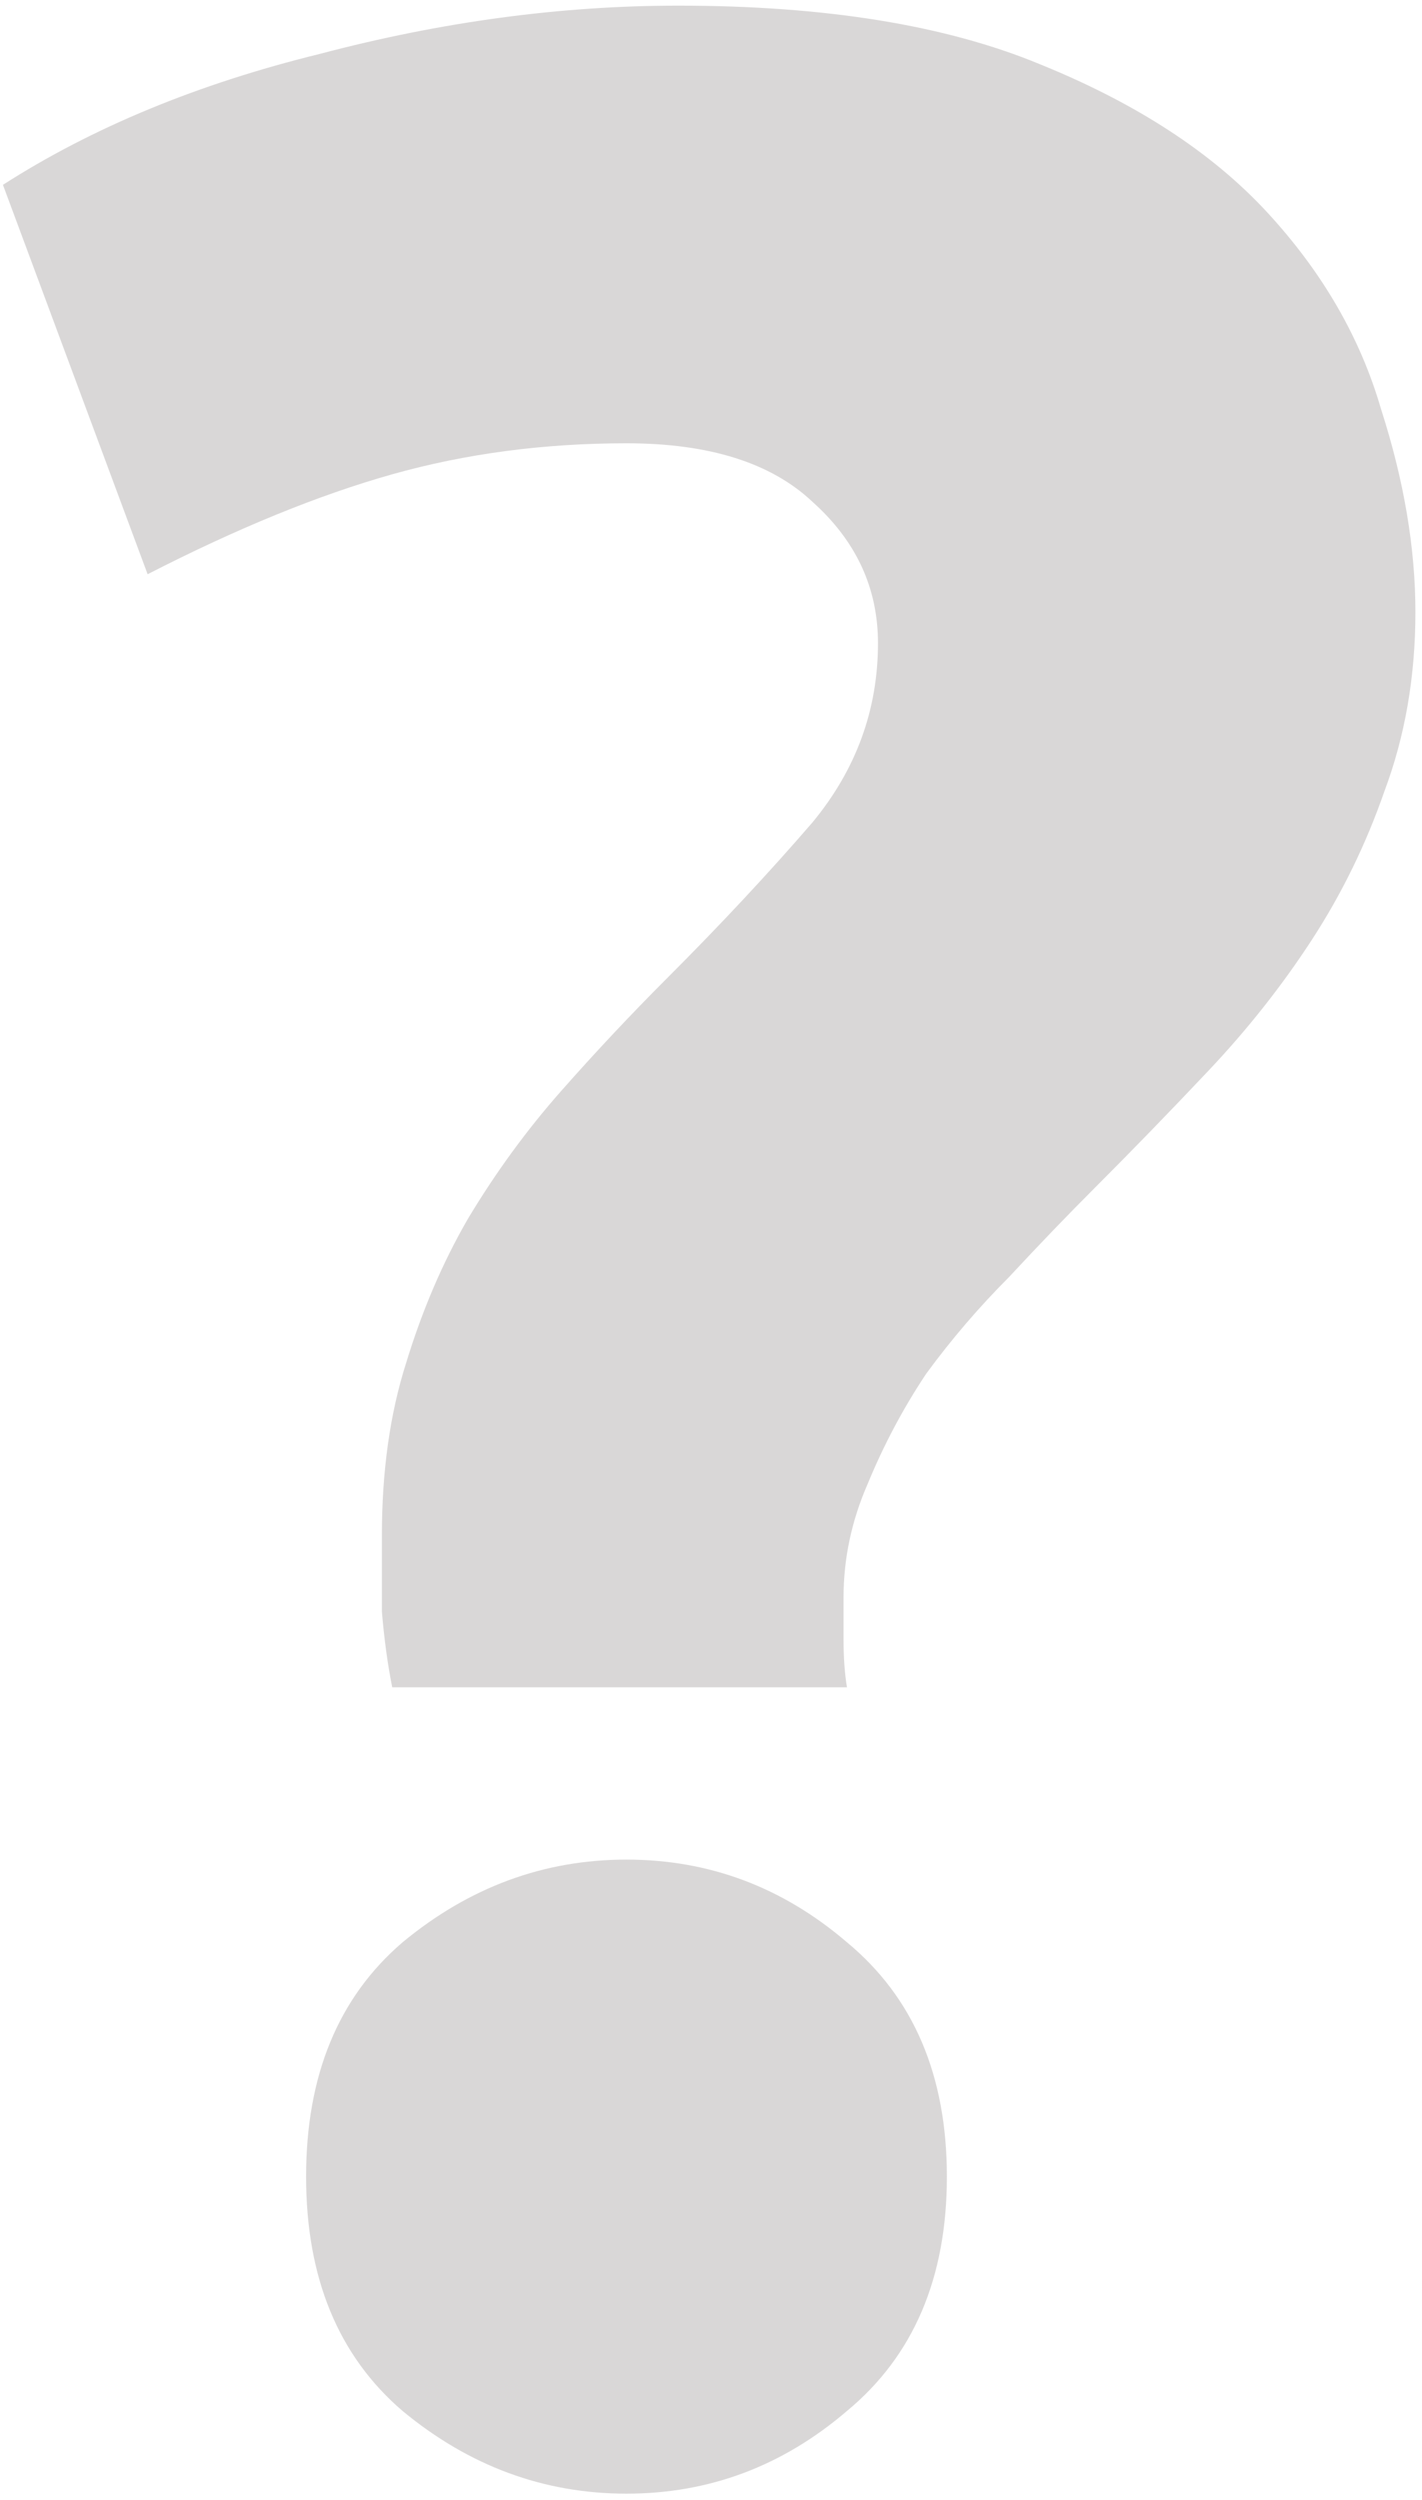 <svg width="194" height="341" viewBox="0 0 194 341" fill="none" xmlns="http://www.w3.org/2000/svg">
<path d="M85.47 60.46C74.19 60.46 63.537 61.87 53.51 64.69C43.483 67.51 32.36 72.053 20.14 78.32L0.4 25.21C12.62 17.377 27.033 11.423 43.64 7.35C60.247 2.963 76.54 0.77 92.52 0.77C112.573 0.77 129.023 3.433 141.87 8.76C155.03 14.087 165.37 20.823 172.89 28.97C180.41 37.117 185.58 46.047 188.4 55.76C191.533 65.473 193.1 74.717 193.1 83.49C193.1 92.263 191.69 100.41 188.87 107.93C186.363 115.137 183.073 121.873 179 128.14C174.927 134.407 170.227 140.36 164.9 146C159.573 151.64 154.403 156.967 149.39 161.98C145.63 165.74 141.713 169.813 137.64 174.2C133.567 178.273 129.807 182.66 126.36 187.36C123.227 192.06 120.563 197.073 118.37 202.4C116.177 207.413 115.08 212.583 115.08 217.91C115.08 219.163 115.08 221.043 115.08 223.55C115.08 226.057 115.237 228.25 115.55 230.13H53.51C52.883 226.997 52.413 223.55 52.1 219.79C52.1 215.717 52.1 212.27 52.1 209.45C52.1 200.677 53.197 192.843 55.39 185.95C57.583 178.743 60.403 172.163 63.85 166.21C67.61 159.943 71.84 154.147 76.54 148.82C81.24 143.493 86.097 138.323 91.11 133.31C98.317 126.103 104.897 119.053 110.85 112.16C116.803 104.953 119.78 96.807 119.78 87.72C119.78 80.2 116.803 73.777 110.85 68.45C105.21 63.123 96.75 60.46 85.47 60.46ZM129.18 296.87C129.18 310.657 124.637 321.31 115.55 328.83C106.777 336.35 96.75 340.11 85.47 340.11C74.19 340.11 64.007 336.35 54.92 328.83C46.147 321.31 41.76 310.657 41.76 296.87C41.76 283.083 46.147 272.43 54.92 264.91C64.007 257.39 74.19 253.63 85.47 253.63C96.75 253.63 106.777 257.39 115.55 264.91C124.637 272.43 129.18 283.083 129.18 296.87Z" fill="#D9D7D7"/>
</svg>
